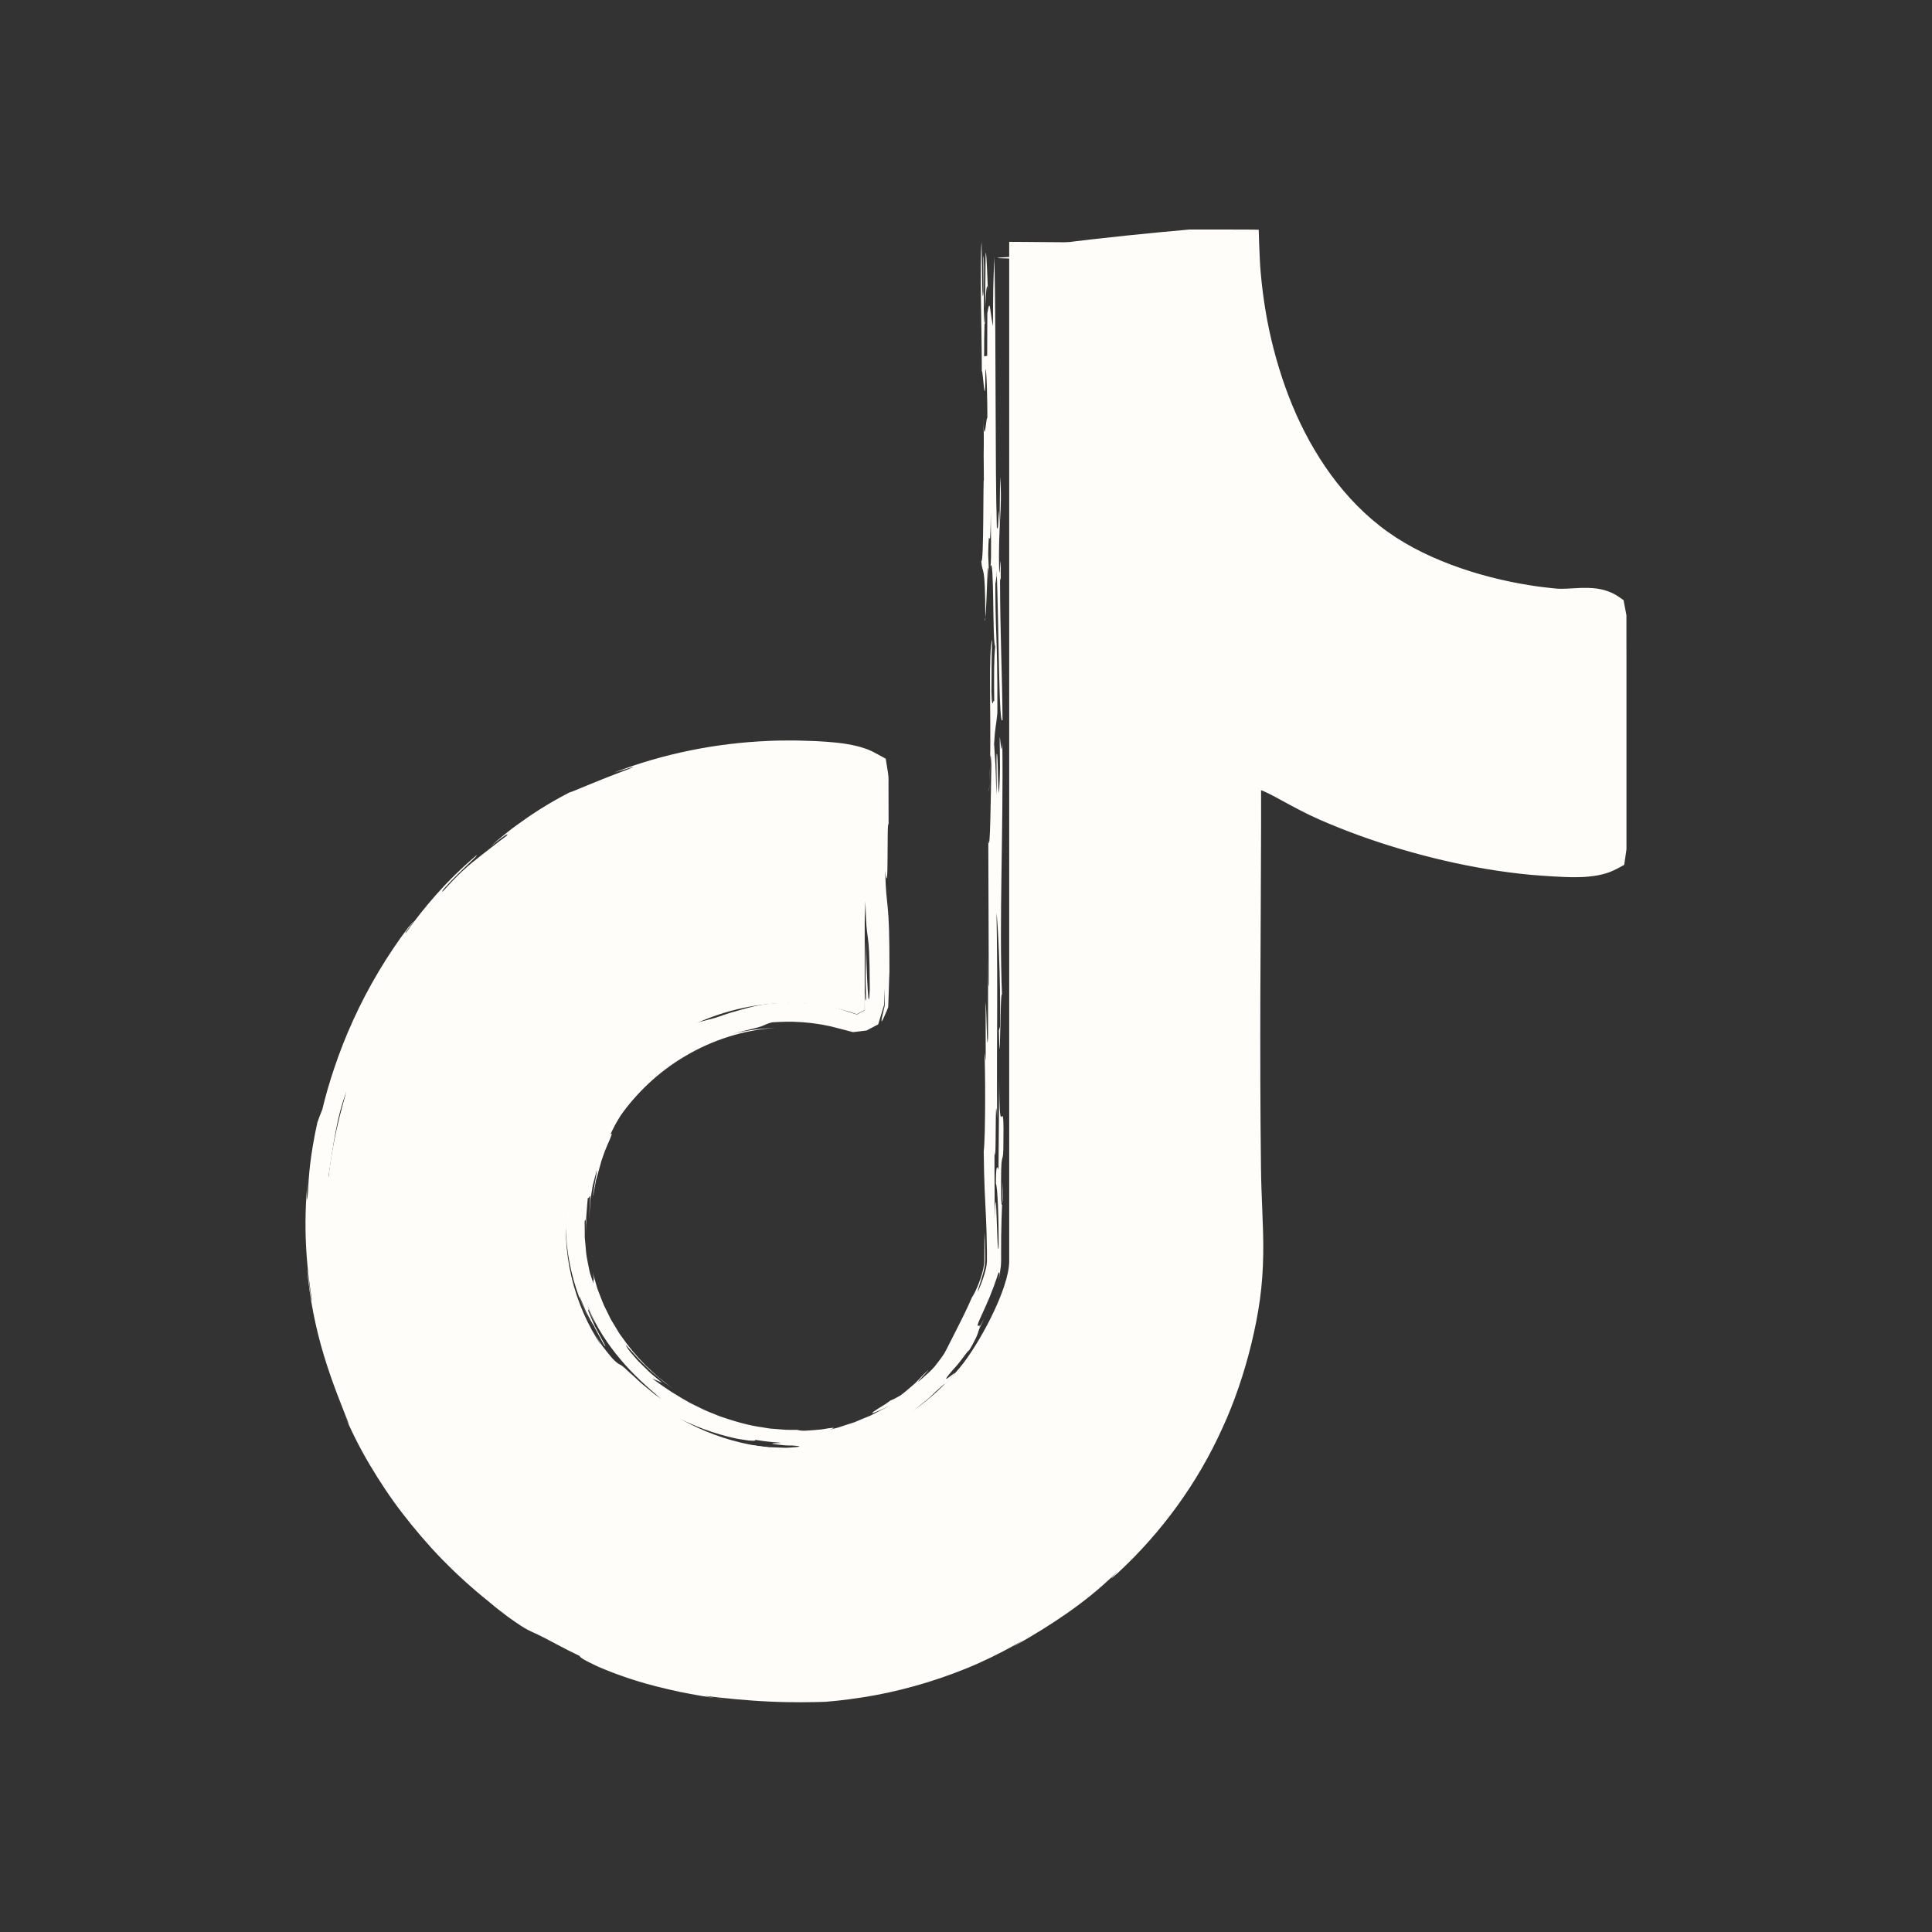 <?xml version="1.0" encoding="UTF-8"?>
<svg id="Layer_1" data-name="Layer 1" xmlns="http://www.w3.org/2000/svg" viewBox="0 0 1080 1080">
  <rect x="0" y="0" width="1080" height="1080" fill="#333333" stroke="none"/>
  <defs>
    <style>
      .cls-1 {
        fill: #fefdfa;
      }
    </style>
  </defs>
  <path class="cls-1" d="M564.16,135.19l131.81,1.05c1,65.26,26.55,140.85,85.19,175.22,25.59,15,58.54,24.01,88.08,26.72,9.99.92,23.11-2.99,30.8,3.22v136.05c-8.14,5.19-24.79,3.77-35.06,3.17-40.28-2.37-87.45-14.63-124.31-30.87-15.29-6.74-29.18-16.17-44.7-22.24.54,75.45-.72,151-.1,226.47.25,30.5,3.51,50.43-2.67,82.19-41.19,211.84-314.76,279.95-452.11,113.23-142.79-173.32-9.52-434.7,213.68-422.01,8.51.48,22.14,1.39,28.6,5.42v131.8l-4.39,2.34c-62.57-21.47-135.98,14.49-156.02,77.46-42.25,132.78,125.72,224.83,213.6,120.07,10.32-12.3,27.59-43.89,27.59-59.57V135.19Z"/>
  <g>
    <path class="cls-1" d="M559.49,710.1c-.31,1.42-.56,1.77-.66,1.86-.25,1.18-.49,2.32-.85,3.55.32-.9.6-1.81.82-2.71.22-.9.54-1.81.69-2.7Z"/>
    <path class="cls-1" d="M550.82,345.71c0-.22,0-.37,0-.64-.1.7-.19,1.56-.3,1.74q.2.67.31-1.1Z"/>
    <path class="cls-1" d="M553.11,437.69c-.09,1.61-.19,3.2-.31,4.63.12-.08.22-2.01.31-4.63Z"/>
    <path class="cls-1" d="M560.67,660.68c-.15,4.08-.31,8.22-.47,12.49.29-1.34.59-6.09.47-12.49Z"/>
    <path class="cls-1" d="M553.53,425.29c-.11,3.26-.29,8.5-.42,12.39.21-3.77.34-7.94.42-12.39Z"/>
    <path class="cls-1" d="M550.67,172.38c-.09,2.5-.19,5.24-.3,8.22.07.19.12.67.21.61l.09-8.83Z"/>
    <path class="cls-1" d="M585.41,145.91c8.18-.07,9.55-.3,8.36-.6-1.43.2-3.9.39-8.36.6Z"/>
    <path class="cls-1" d="M702.58,228.23c-.62-1.46-1.22-2.88-1.75-4.14,1.14,3.01,2.05,5.01,1.75,4.14Z"/>
    <path class="cls-1" d="M670.78,141.83c-.24-.14-.76-.26-1.51-.36-.74.1-.43.22,1.51.36Z"/>
    <path class="cls-1" d="M399.87,949.36l4.93.99c-.82-.27-2.66-.62-4.93-.99Z"/>
    <path class="cls-1" d="M191.65,788.93c-.34-.8-.64-1.51-.96-2.26.32.75.62,1.45.96,2.26Z"/>
    <path class="cls-1" d="M188.59,781.34c.72,1.86,1.33,3.59,2.1,5.33-.99-2.27-1.66-4.35-2.1-5.33Z"/>
    <path class="cls-1" d="M552.42,163.91c-.55-6.41-.73-22.33-1.43-22.69l-.32,31.16c.51-11.07,1.27-16.73,1.75-8.47Z"/>
    <path class="cls-1" d="M681.11,542.96c0,10.11.1,15.19.24,17.72-.07-6.1-.14-12.37-.2-18.24l-.03.52Z"/>
    <path class="cls-1" d="M675.24,770.21c.07-.28.15-.6.21-.85-.15.48-.25.83-.4,1.32l.19-.48Z"/>
    <path class="cls-1" d="M680.5,524.87c-.1-1.18-.2-2.49-.34-3.17.01,3.83.15,4.05.34,3.17Z"/>
    <path class="cls-1" d="M540.58,756.85c-.74,1.21-1.39,2.18-2.43,3.66,1.13-1.59,1.86-2.69,2.43-3.66Z"/>
    <path class="cls-1" d="M680.68,756.29c-.87,2.34-1.69,4.69-2.6,7.01l-2.83,6.91c-.46,1.94-1.09,3.88-1.83,6.46-.14,1.42,1.38-1.87,3.03-6.44.79-2.3,1.66-4.9,2.45-7.36.71-2.49,1.34-4.84,1.79-6.58Z"/>
    <path class="cls-1" d="M680.5,524.87c.34,4.03.53,10.2.64,17.57l.58-8.37c.03-20.45-.75-11.26-1.22-9.2Z"/>
    <path class="cls-1" d="M567.9,142.84c9.52.64-23.63,1.28-3.82,1.67l19.61-1.1c-3.26.56,7.88,1.35,10.09,1.9,7.87-1.11-25.12-2.14-2.01-3.55,5.37-.67,22.9-.39,31.77-.15-19.79-.39.51-1.09,8.45-1.45,12.17.58,31.65.51,37.28,1.31.93-.13,3.75-.21,7.15-.24,1.61,0,3.35,0,5.08,0,1.24,0,2.46.03,3.54.07l.25.39c4.83-.13,4.18-.23,2.49-.35-1.66-.12-4.35-.25-3-.44.99,0,2.05.01,3.17.02.56.01,1.13.03,1.72.04.29,0,.59.02.89.03h.45s.23.02.23.02c.08,0,.17-.01.14.1.01,1.74-.04,3.58,0,5.47.01.94.03,1.89.04,2.87.02.48.03.96.05,1.44.03.68.07,1.37.1,2.06.32,5.95.89,12.25,1.85,18.59-1-6.58-1.73-12.77-2.3-18.61-.2-2.02-.4-3.98-.59-5.87-.18-1.65-.26-3.21-.4-4.68.02-.08-.04-.09-.11-.07h-.19s-.38.03-.38.03l-.75.03c-.49.02-.98.05-1.47.07-.94.05-1.87.09-2.78.14,2.48.15,4.25.16,5.07.43-.19,3.07-.54,2.49-.93.95-1.63.14-4.13.51-6.1.76-.49.07-.97.14-1.43.21-.1.04-.77.07-1.2.1-.47.03-.93.07-1.37.1-1.76.13-3.22.26-4.15.39,2.21-.03,4.31-.06,6.3-.08.88-.04,1.71-.08,2.5-.12,1.51-.06,3.05-.24,4.34-.22.14,1.18.25,2.33.42,3.5.08.6.17,1.19.25,1.78l.15.89.22,1.87c.63,5.42,1.42,11.04,2.6,17.78,1.54,12.75.89,12.4-.54,8.02-1.48-4.36-3.11-12.86-3.53-16.11,1.61,11.76,4.15,23.65,7.13,33.98,2.93,10.35,6.19,19.15,8.5,25.05-3.58-8.09-5.07-11.46-6.48-14.63-1.35-3.19-2.69-6.18-5.06-13.84,1.69,9.43,3.36,14.98,4.9,19.24.74,2.14,1.53,3.93,2.3,5.74.76,1.81,1.57,3.6,2.49,5.71-2.01-4.96-4.49-12.83-4.73-14.77,3.15,10.91,5.47,15.12,7.25,18.01,1.89,2.86,3.33,4.41,6.12,9.59,1.49,3.89,3.55,8.58,5.82,13.37,2.34,4.77,4.89,9.64,7.36,13.9,4.88,8.56,9.22,14.76,7.99,14.33l1.06-1.07c6.12,7.77,7.86,9.69,7.9,10.29.09.56-1.27-.4-.44.93,2.83,2.48,3.04,1.66,5.32,3.36,1.13.86,2.87,2.25,5.82,4.86,1.46,1.32,3.35,2.82,5.58,4.75,2.32,1.83,4.99,4.09,8.38,6.52-1.38-.29-.61.69,1.33,2.36.98.83,2.29,1.75,3.75,2.79,1.44,1.06,3.11,2.13,4.83,3.17,6.8,4.3,14.41,7.96,13.52,8.74,7.05,3.38,12.43,5.14,17.85,6.91,5.43,1.76,10.96,3.34,18.61,5.67,8.37,2.91,2.33,2.19-6.95-.09-4.64-1.14-10.04-2.82-14.82-4.53-4.77-1.73-8.91-3.52-11.09-4.61-20.43-10.02,3.09.5-5.08-3.52-6.55-2.99-13.02-6.51-19.2-10.53,2.44,1.89,5.63,3.99,8.95,6.16,1.68,1.02,3.38,2.05,5.05,3.07,1.69.96,3.35,1.9,4.9,2.78,6.25,3.42,10.94,5.74,9.4,5.64,10.34,4.01,6.3,2.03,2.53.25-1.88-.92-3.67-1.89-3.6-2,.08-.15,1.98.64,7.64,2.72,2.21,1,4.46,1.87,6.7,2.81,2.25.87,4.51,1.75,6.78,2.57,5.76,1.67,8.39,2.17,9.53,2.3,1.14.13.81-.18.69-.41-.11-.24-.02-.38,1.99,0,2.01.34,5.91,1.3,13.49,2.81-10.21-1.74-2.07.29,8.53,2.22,5.3.93,11.22,1.81,15.71,2.39,1.13.16,2.16.31,3.07.44,1.12.13,2.08.24,2.86.32,1.48.15,2.23.31,1.96.51.31-.48,4.52-.87,9.35-1.32,1.5-.11,1.78-.15,2.41-.17.57-.02,1.17-.03,1.8.03,1.21.11,2.68.44,3.58,1.38.04,4.41.08,8.92.11,12.57.1,5.78.29,10.21.69,11.76l.45-15.78-.88,3.51c-.01-2.15-.03-4.25-.04-6.31-.01-.63-.02-1.26-.03-1.89l-.04-1.22c-.03-.79-.06-1.58-.08-2.37-.04-.18.06-.42-.1-.54l-.5-.32c-.36-.18-.71-.36-1.09-.46-1.54-.49-3.05-.47-4.74-.42-1.89.09-3.81.18-5.77.28-2.22.09-4.6.18-7.33.06,4.23-.1,5.6-.47,6.12-.67.48-.22-.09-.4-.59-.59-.49-.18-.91-.37-.13-.59.78-.21,2.8-.52,6.66-.88.64-.06,1.24-.11,1.81-.17.47-.03.92-.05,1.34-.08.85-.02,1.6,0,2.25.07,1.32.11,2.21.45,2.78.69,1.12.59,1.02.81.55.82-.97-.1-3.45-.13-2.44.15.48.12.98.23,1.44.43.24.08.47.19.69.32l.34.18s.13.05.15.1l.02.17.27,2.88.27,3.2.27,6.06.21-4.11.1-2.06.1-1.23.42-4.95c.04,1.4.08,2.86.12,4.38.03,2.21.06,4.5.1,6.86.04,5.48.08,11.28.13,17.31,0,12.06,0,25.02-.01,38.05-1.16,38.5-1.11-4.72-2.21,22.86.44,12.33.93,9.32.79,26.82.57-9.44-.26-16.83-.18-23.41.63-4.23.78,3.61.92,12.29.07,4.34.14,8.89.26,12.24.06,1.19.14,1.88.24,2.49.1.57.22.87.37.78-.47,4.36-.98,2.79-1.49-.37.03,1,.06,2,.08,3l.02.75c0,.06.01.13,0,.18l-.16.09-.32.19c-.41.27-.87.43-1.32.64-1.83.69-3.77.99-5.68,1.15l-.78.05-1.17.06c-.79.02-1.58.04-2.37.06-1.58.01-3.17-.01-4.73-.07-3.15-.11-6.24-.33-9.28-.56-11.9-.84-21.32-2.59-26.56-4.14-4.16-.07-8.33-.28-12.51-.5-6.07-1.21-10.08-2.11-12.54-2.75-2.46-.62-3.39-.9-3.27-.97.24-.14,4.64.69,9.3,1.41,4.65.75,9.56,1.39,10.76,1.36,1.2-.07-1.33-.57-11.42-2.85-16.71-3.54-32.89-8.2-40.19-9.9l7.09,2.19,7.13,2.06c-5.59-1.09-8.18-1.59-11.61-2.26-1.71-.35-3.63-.77-6.19-1.48-2.58-.67-5.81-1.6-10.14-3-12.08-4.65-5.28-3.01-19.99-8.16-1.12-.51-2.18-.99-3.18-1.44-.96-.47-1.87-.91-2.72-1.33-1.7-.87-3.2-1.66-4.49-2.39-2.59-1.44-4.42-2.57-5.63-3.36-2.42-1.61-2.35-1.93-1-1.58,2.71.74,10.38,3.87,13.36,4.4-6.1-3.08-8.33-4.68-8.43-5.04-.11-.4,1.87.28,4.05,1.07,2.19.79,4.57,1.67,5.36,1.89.79.21.02-.09-4.2-1.97,1.44.84,2.88,1.66,4.31,2.43-4.35-1.61-8.79-3.53-13.32-5.58l-3.42-1.56-1.73-.79-.91-.42-1.46-.72c-3.9-1.9-7.75-3.76-11.51-5.38,5.28,2.81,9.49,5.26,12.67,7.06,1.98,1.16,3.46,1.98,4.59,2.56,2.25,1.16,3.09,1.38,3.47,1.36.75-.06-.32-1.03,4.11,2.21,2.4,1.23,4.79,2.44,7.17,3.53,2.39,1.1,4.99,2.19,7.47,3.29-1.23-.31-4.48-1.49-8.33-3.15-3.84-1.65-8.55-4.02-13.3-6.54-2.74-1.45-5.47-2.9-8.05-4.26-3.69-1.94-7.19-3.74-10.23-5.14-6.1-2.82-10.34-4.33-11.46-4.57-.34-.41.77-.42,5.29,1.13,1.14.41,2.49.89,4.11,1.54,1.62.71,3.49,1.46,5.64,2.52,2.15,1.01,4.58,2.23,7.3,3.64,1.9,1,3.99,2.11,6.31,3.33l-2.09-1.67c-.76-.59-1.16-.99-2.71-2-2.61-1.75-5.3-3.56-8.1-5.32-8.29-4.36-14.86-6.51-20.38-8.65-2.8-1.05-5.33-2.02-7.87-3.05-.63-.26-1.26-.53-1.87-.78l-.93-.4c-.22-.17-.12.15-.16.25l-.04.44c-.1,1.16-.22,2.26-.38,3.29-.58,5.97-.89,6.61-1.06,4.97-.17-1.62-.2-5.51-.26-8.22-.06-2.71-.15-4.23-.47-.93-.16,1.65-.38,4.52-.68,9.06-.15,2.28-.32,4.98-.52,8.13-.08,1.58-.24,3.3-.28,5.11,0,1.8-.01,3.73-.02,5.78.02,8.07.03,15.06.05,21.22.03,3.81.09,7.1.17,10.01.16,5.82.39,10.11.64,14,.48,7.79.97,13.97.77,27.56.43-2.79.42-9.55.49-18.03.62,8.85,1.18-6.7,1.63,8.18-1.29,8.45-1.34,37.1-1.4,59.03-.67-5.73-1.41,8.34-1.78,1.46.12,11.12.31,21.38.88,26.13,1.04-44.63,1,43.23,2.33,8.54-.05,17.39-.34,27.76-.68,36.48-.19,4.36-.36,8.32-.54,12.53-.17,4.24-.37,8.6-.44,14.19-.47-1.63-1.07-40.15-1.44-9.31.19,4.4.39,7.74.57,10.1.19,2.36.37,3.76.52,4.52.3,1.52.51.45.73-.86.45-2.65.83-6.21,2.06,7.7-.12-7.44-.1-15.2.04-22.56.4-.7.65,1.36.79,4.94.15,3.61.24,8.83.39,14.23.32,10.87.52,22.39.67,25.15-.16,6.66-.28,2.03-.56-2.66-.31-4.71-.76-9.5-1.12-2.89.1,10.03.09,17.28-.2,23.69-.3,6.39-.86,11.89-2.15,17.95.39-6.04.3-7.13.31-8.43,0-1.3.11-2.8.11-9.6-.77,11.21-2,16.59-2.49,18.98-.56,2.38-.63,1.73-.66.76-.03-.98-.03-2.28-.44-1.23-.21.52-.52,1.63-.98,3.66-.5,2.05-1.22,5.01-2.24,9.23-1.2,5.38-1.2,6.41-1.41,8.27-.1.93-.28,2.06-.81,4.01-.55,1.94-1.22,4.77-2.71,8.97,1.14-2.36,1.86-4.1,2.57-5.76.7-1.67,1.35-3.26,2.1-5.44.68-2.2,1.48-4.96,2.54-8.94.88-4.01,2.2-9.26,3.3-16.3.04,1.27-.08,2.8-.29,4.55-.18,1.75-.51,3.72-.96,5.88-.44,2.15-.9,4.48-1.5,6.9-.65,2.41-1.33,4.95-2.03,7.57-2.99,10.41-7.18,21.71-10.65,31.23,1.64-3.71,2.48-5.9,3.04-7.31.57-1.4.83-2.03,1.1-2.69.26-.67.56-1.37,1.11-2.96.51-1.6,1.3-4.08,2.64-8.27,1.03-.92,2.05-2.95,2.42-2.76.36.19.15,2.62-1.83,10.51.69-2.28,1.33-4.41,1.94-6.43.56-2.03,1-3.98,1.46-5.87.97-3.76,1.59-7.4,2.38-11.25,1.38-7.76,3.2-16.44,4.73-29.74,1.03-3.61.81,4.63-.49,13.84-.59,4.6-1.53,9.47-2.05,13.24-.6,3.75-.98,6.38-.52,6.59-.54,3.4-1.77,7.89-3.21,12.99-.8,2.52-1.7,5.18-2.62,7.93-.93,2.74-2.08,5.49-3.15,8.28-4.46,11.1-10.22,21.8-14.17,28.25-5.88,11.96-13.86,24.57-22.43,35.79-8.59,11.21-17.68,21.04-24.75,28.6-7.39,6.32-20.27,17.55-36.56,27.81-8.11,5.16-16.98,10.15-26.06,14.5-9.07,4.38-18.39,8-27.16,10.84-2.77.61-13.63,3.76-21.21,5.49-7.61,1.62-11.74,2.41-.87-.59-.76.25-3.18.87-6.26,1.66-3.1.73-6.87,1.55-10.31,2.27-3.45.64-6.56,1.3-8.31,1.66-1.76.36-2.15.57-.14.5,1.54-.32,3.16-.65,5.22-.96,2.06-.32,4.55-.66,7.78-1.36-1.85.73-3.72,1.47-5.6,2.11-17.58,2.66-37.54,5.31-54.68,3.9-2.77-.55,5.25-.27,12.53-.52,7.28-.29,13.78-.75,8.04-1.04-4.07.53-11.32,1.14-20.24,1.03-8.92-.05-19.52-.72-30.16-2.24-21.35-2.91-42.56-9.82-52.3-14.14-6.64-2.71-10.11-4.76-12.66-6.29-2.55-1.52-4.07-2.77-6.72-4.12-1.81-.84-3.58-1.75-5.33-2.7l-5.28-2.8-5.18-2.99-2.59-1.49-2.53-1.59c-2.13-1.88-2.21-2.44-5.59-5.35-9.59-6.74-16-11.48-21.8-15.89-2.86-2.64-5.2-4.74-6.95-6.51-1.74-1.78-3.01-3.12-3.86-4.08-1.71-1.92-1.79-2.32-.8-1.73.99.59,3.04,2.18,5.61,4.25,2.58,2.05,5.78,4.45,8.91,6.85l6.63,5.61,6.84,5.37c2.68,1.71,5.64,3.6,8.44,5.39,2.85,1.7,5.51,3.35,7.59,4.53,4.22,2.27,5.94,3,1.66-.18-7.53-4.48-7.52-3.94-10.28-5.4-2.65-2.15-5.38-4.16-7.96-6.39-4.28-2.81-12.09-8.49-18.19-13.68-6.15-5.11-10.9-9.37-10.13-7.97-14.49-15.01-30.18-33.5-39.14-49.79,6.21,11.12-2.64-2.39-1.28,1.19.98,1.59,1.91,3.21,2.92,4.78l3.08,4.68c2,3.16,4.25,6.15,6.41,9.21-5.56-7.06-11.81-16.11-17.38-25.43-2.82-4.64-5.3-9.44-7.63-13.97-2.15-4.62-4.2-8.97-5.64-12.95,1.37,1.68,1.75,2.22-.99-5.88.92,2.86.62,2.5-.27.74-.84-1.78-2.21-4.98-3.44-7.77-1.13-2.82-2.1-5.24-2.34-5.38-.12-.07-.05.43.28,1.74.35,1.3.87,3.44,1.97,6.54,3.67,8.96,7.41,17.18,13.09,28.31,1.33,3.94-.3,1.57-3.01-3.02-2.66-4.6-6.1-11.54-8.55-16.56-2.79-6.39-6.67-15.97-9.79-26.46-3.21-10.45-5.76-21.74-7.39-31.06-.33-2.96-.57-5.41-.67-7.73-.07-2.32-.15-4.51-.22-6.96-.11-4.9-.44-10.81-.97-20.95-.23,6.46-.37,8.19-.7,7.01-.29-1.18-.74-5.26-.9-10.38-.53-10.25.23-24.64.13-28.07,1.48-9.8,2.6-17.77,4.06-25.19,1.36-7.44,3.14-14.32,5.9-21.8-.46,1.98-1.37,5.28-2.41,9.26-.95,4.01-2.13,8.67-3.01,13.38-.24,1.17-.47,2.35-.71,3.51-.19,1.17-.38,2.33-.57,3.47-.35,2.28-.74,4.45-.98,6.47-.44,4.04-.83,7.37-.78,9.32.38.6,1.16-.98,1.48,1,.38,1.98-.12,7.47-.48,22.28.12-2.22.22-4.24.32-6.09.15-1.84.28-3.51.41-5.03.12-1.51.22-2.87.32-4.09.13-1.22.24-2.3.33-3.27.39-3.86.46-5.88.55-7.3.03-1.42.04-2.25.07-3.75.06-1.5.2-3.66.89-7.72-.76,4.01-1.24,8.06-1.82,12.1.47-5.56-1.76,4.76-.18-6.02.37-2.61.92-5.04,1.35-7.38.43-2.33.9-4.54,1.41-6.62.5-2.08.97-4.06,1.42-5.95.52-1.87,1.01-3.65,1.48-5.35,1.93-6.78,3.82-12.22,5.71-17.19,3.86-9.91,7.53-18.08,14.14-30.54-3.35,5.38,1.69-6.52,4.91-12.4,3.55-5.83,5.43-8.64,6.46-9.77.99-1.15,1.01-.7.88.04-.28,1.48-1.16,4.07,3.75-2.6,2.15-4.18,5.91-10.02,8.76-14.12,2.8-4.13,4.67-6.54,2.49-4.29,6.51-8.51,3.42-3.87,8.43-9.64,3.91-5.71,8.72-12.26,19.53-22.52-.37.59-.81,1.37-2.45,3.23-.82.93-1.94,2.12-3.49,3.7-1.53,1.6-3.46,3.62-5.92,6.2,5.54-5.75,9.78-9.2,11.93-10.68,2.21-1.42,2.33-.89.15,1.78-6.32,5.81-12.22,12.05-17.94,18.47-3.34,4.85.43.15,5.42-5.22,2.42-2.76,5.3-5.54,7.41-7.7,2.18-2.09,3.75-3.4,3.73-3.08-7.84,8.13-13.95,14.15-18.28,19.94,2.65-2.49,7.34-8.14,12.85-14.04,2.68-3.02,5.68-5.98,8.47-8.89,2.91-2.78,5.61-5.5,8.08-7.61,1.97-1.64,3.61-3.01,4.96-4.13,1.39-1.08,2.52-1.9,3.41-2.53,1.78-1.27,2.65-1.77,3.03-1.87.76-.2-.42,1.21-.14,1.31,6.64-5.59,8.01-6.85,6.53-6.11-1.45.78-5.74,3.58-9.89,6.72-1.05.77-2.1,1.55-3.11,2.29-.99.78-1.94,1.52-2.81,2.2-1.75,1.36-3.2,2.45-4.02,2.99-.8.57-.99.56-.26-.31.76-.84,2.47-2.52,5.46-5.33,4.42-4.37,12.84-11.44,23-18.18,10.12-6.8,21.92-13.21,31.95-17.88-8.87,3.46-8.57,2.95-3.53.05,5.1-2.74,15.12-7.51,25.99-11.35-3.54,1.24-6.31,2.2-8.52,2.97-2.18.82-3.8,1.42-5.07,1.86-2.53.89-3.65,1.13-4.87,1.56-1.23.41-2.6.9-5.67,2.25-1.55.64-3.45,1.62-5.98,2.9-1.26.65-2.68,1.35-4.26,2.2-1.55.88-3.28,1.86-5.21,2.95l-1.1-.55c3.33-1.79,6.82-3.66,10.49-5.35,3.62-1.8,7.43-3.38,11.22-5,7.64-3.11,15.38-5.93,22.59-8.15-2.91,1.21.49.35-4.15,2.03,14.1-4.93,28.67-8.54,43.46-10.89l-4.41,1.35c13.63-2.23,29.02-3.22,42.99-2.99,1.75.03,3.47.01,5.17.08,1.7.08,3.36.16,5,.24,3.26.13,6.42.3,9.36.54,2.94.22,5.67.48,8.15.79.61.08,1.21.16,1.8.24.47.07.93.14,1.38.2.89.15,1.74.29,2.54.45-1.27-.29-2.53-.5-3.75-.71-1.4-.23-2.91-.45-4.22-.64-2.66-.38-4.89-.66-6.27-.9-2.78-.43-2.13-.81,4.81-.35,1,.05,2.11.11,3.29.2,1.18.09,2.5.22,3.63.36,2.37.3,5.05.73,7.75,1.64.68.21,1.34.51,2.01.79l.97.51c.23.05.2.24.2.43v.54c.04,1.46.06,2.93.09,4.4.01,1.49.03,2.98.04,4.46,0,1.61,0,3.21,0,4.78-1.16,6.71-1.13,54.85-2.3,24.41.6,39.26.82,24.76,1.53,62.3l-.31-25.14c.93-3.17,2.48,17.71,3.06-6.36.29,14.15.85,16.71,1.37,20.48.26,1.88.5,4.06.69,8.14.1,2.04.18,4.55.25,7.74.07,3.3.11,6.65.14,12.58-.07,2.25-.15,3.83-.24,4.81-.17.9-.3,1.26-.39,1.18-.1-.08-.16-.61-.22-1.5-.11-.95-.22-2.29-.32-3.91-.09-1.59-.19-3.49-.31-5.64-.08-1.94-.18-4.1-.27-6.42-.17-4.62-.29-9.86-.35-15.18-.08,5.35-.16,10.47-.24,15.63-.08,5.09.02,10.46.25,16.38-.43,3.91-.63-1.51-.96-7.43-.28-5.86-.51-12.71-.66-12.16-.05,19.48.5-.39.76,17.98.05,2.05.1,3.92.14,5.65,0,.86.02,1.68.03,2.47.08.24-.21.26-.35.37l-.49.27c-.33.18-.64.35-.95.52-.62.34-1.22.66-1.79.97-.29.14-.56.32-.84.43-.29-.09-.58-.18-.86-.26-1.13-.36-2.16-.68-3.1-.98-3.79-1.22-6.24-2.01-8.65-2.79-2.3-.65-4.7-1.49-8.4-2.09-.93-.16-1.94-.36-3.06-.51-1.12-.11-2.35-.24-3.7-.38-.68-.06-1.38-.12-2.12-.19-.74-.02-1.52-.05-2.34-.08-1.63-.03-3.4-.15-5.34-.05,6.82-.14,18.77,1.57,10.63,1.19-10.34-.92-16.99-.31-21.54.08-2.26.31-4.02.56-5.48.76-1.45.29-2.59.54-3.65.78-2.12.44-3.86,1-6.89,1.78-3.02.84-7.34,1.99-14.34,4.52-8.16,2.2-10.57,2.74-14.16,3.75-1.81.48-3.81,1.34-6.96,2.73-1.54.77-3.33,1.72-5.5,2.9-2.08,1.31-4.63,2.73-7.42,4.76,4.15-3.02,8.55-5.67,13.02-8.18-9.75,4.58-20.05,11.56-28.08,19.46-5.11,5.13-9.65,10.59-13.64,16.28-3.94,5.73-7.3,11.7-10.1,17.83-2.81,6.12-5.06,12.43-6.56,18.85-.76,3.21-1.57,6.39-2.27,9.59l-1.45,9.72c-1.47,13.01-1.2,26.24,1.34,39.43,2.53,13.17,7.36,26.27,14.75,38.67-3.49-5.92-6.49-12.15-8.92-18.6-1.04-3.34.64.64,2.61,5.36.25.59.5,1.19.75,1.79.3.58.61,1.16.9,1.72.6,1.12,1.17,2.2,1.67,3.13,1,1.85,1.72,3.09,1.8,2.95.39,1,.89,1.94,1.41,2.88l1.52,2.83c1.06,1.86,1.95,3.84,3.15,5.62.36.29.38.13.14-.36-.26-.47-.71-1.31-1.25-2.4-1.1-2.17-2.86-5.16-4.37-8.13-1.36-3.05-2.66-5.97-3.36-7.73-.37-.87-.52-1.48-.48-1.65.05-.18.2.12.73.92.65,1.59,2.45,5.33,3.57,7.45l-2.44-5.33-1.22-2.66-.98-2.76c4.85,12.32,11.67,22.23,18.78,30.58,7.09,8.44,14.77,15.16,22.34,21.67-1.31-.95-2.57-1.8-3.71-2.67-1.1-.92-2.14-1.78-3.11-2.59-1.93-1.64-3.72-2.95-5.11-4.28-2.79-2.65-4.82-4.49-6.34-5.79-2.84-2.78-3.71-3.31-4.61-3.76-.86-.49-1.84-.85-4.5-3.72-1.27-1.48-2.97-3.59-5.32-6.63-1.14-1.55-2.25-3.45-3.62-5.59-.67-1.08-1.39-2.22-2.15-3.45-.7-1.26-1.35-2.64-2.09-4.09.79,1.53,1.43,2.91,2.09,4.09.7,1.15,1.3,2.15,1.83,3.01,1.04,1.73,1.73,2.93,2.15,3.72.85,1.58.64,1.53,0,.83-1.26-1.4-4.24-5.45-3.69-4.12,1.86,3.16,3,5.15,3.96,6.45.99,1.28,1.63,2,2.29,2.77s1.35,1.58,2.46,3.05c1.04,1.52,2.77,3.47,5.38,6.64-.19.04-1.81-1.58-3.97-3.85-2.06-2.36-4.45-5.55-6.64-8.27-3.93-5.74-6.7-9.92-2.84-2.95,1.51,1.21,10.14,13.16,15.56,17.88,8.34,8.84-.75.28,2.79,4.32,4.77,4.88,8.29,6.91,12.83,10.94-1.36-.76-2.65-1.63-3.99-2.44,3.11,2.95,5.9,4.86,8.06,6.49,2.17,1.62,3.81,2.82,5.22,3.58,2.75,1.62,4.07,2.25,5.52,2.93,1.42.73,3.07,1.35,6.49,2.92,3.39,1.62,8.61,4.12,17.74,7.33.33-.13-.13-.44-1.24-.91-.56-.22-1.28-.5-2.13-.84-.85-.37-1.83-.79-2.93-1.27-1.11-.46-2.35-.97-3.69-1.53-1.35-.55-2.82-1.11-4.3-1.89-1.5-.74-3.09-1.52-4.75-2.34-.83-.41-1.68-.83-2.55-1.26-.85-.46-1.69-.98-2.55-1.49-2.96-3.01,7.71,3.38,19.98,7.31,6.1,1.99,12.45,3.66,17.17,4.28,4.67.86,7.65.75,6.97.13,8.7,1.43,12.54,1.35,13.77,1.58,1.24.16-.09.2-1.59.25-1.5.05-3.18.12-2.6.34.29.11,1.15.26,2.88.46,1.73.14,4.33.63,8.12.53,4.18.27,4.9.52,3.47.75-.72.12-1.97.23-3.59.34-.81.05-1.72.11-2.69.17-.97.04-2.01-.04-3.11-.07-2.19-.08-4.57-.17-6.97-.26-2.39-.2-4.79-.56-7.06-.8-1.13-.13-2.23-.25-3.26-.37-1.03-.14-1.99-.36-2.88-.51-1.78-.32-3.24-.56-4.23-.67,2.59.64,5.15,1.47,7.78,1.96l7.92,1.43c2.65.43,5.33.56,8.01.86,1.34.1,2.68.31,4.02.33l4.04.05c-1.35.24-2.85.44-4.45.62-1.6.08-3.3.06-5.06.06-1.76-.03-3.58-.07-5.4-.1-1.81-.15-3.63-.39-5.41-.58-1.78-.2-3.53-.4-5.18-.58-1.64-.29-3.2-.57-4.62-.82-2.85-.5-5.25-.72-6.74-.8,11.83,3.19,17.28,3.62,22.67,4.15,2.72.09,5.45.18,9.05.31,1.8-.02,3.82-.17,6.16-.26,2.34-.12,5-.14,8.07-.63-1.25.08-2.4.18-3.46.21-1.07-.02-2.04-.04-2.93-.06-1.78-.05-3.22-.1-4.37-.13-2.3-.08-3.41-.18-3.71-.32-.29-.13.23-.12,1.23-.22,1-.09,2.48-.19,4.09-.3,1.6-.11,3.34-.22,4.87-.33,1.52-.08,2.82-.43,3.57-.59.75-.19.94-.35.25-.44-.7-.14-2.27.02-5.08-.22,2.27.1,4.15-.15,5.78-.24,1.63-.11,3-.2,4.21-.28,2.44-.08,4.23-.4,6.28-.72,2.04-.36,4.38-.61,7.75-1.42,1.67-.47,3.62-1.01,5.94-1.66,1.16-.35,2.43-.65,3.77-1.12,1.32-.51,2.75-1.07,4.29-1.67-1.94.81-3.4,1.44-4.51,1.94-1.14.43-1.93.71-2.48.95-1.11.48-1.31.71-1.67.97-.37.27-.9.57-2.7,1.2-.9.3-2.1.75-3.79,1.18-1.71.34-3.87.78-6.63,1.34,2.22-.44,4.27-.84,6.16-1.22,1.89-.38,3.56-1,5.14-1.42,1.57-.47,3-.89,4.33-1.29.66-.2,1.3-.39,1.91-.58.59-.24,1.16-.47,1.71-.69,2.19-.89,4.05-1.65,5.75-2.34.84-.35,1.65-.68,2.43-1,.77-.35,1.49-.77,2.22-1.14,1.46-.77,2.92-1.53,4.53-2.38,1.61-.86,3.43-1.7,5.38-3.04,1.99-1.27,4.28-2.73,7.02-4.47,2.66-1.86,5.6-4.25,9.19-6.96,1.04-.95,1.25-1.43,1.08-1.42-.18.01-.83.43-1.79.99-1.88,1.16-4.79,3.14-6.9,4.51-2.07,1.43-3.52,1.99-2.1.93.67-.59,1.97-1.71,4.15-3.49,1.09-.88,2.4-1.94,3.96-3.19.8-.59,1.57-1.35,2.4-2.15.84-.8,1.73-1.66,2.69-2.57,6.75-6.21,5.76-4.68,1.78-1.03,1.41-1.28,2.69-2.31,3.65-3.34.95-1.04,1.75-1.9,2.41-2.62,1.31-1.44,2.04-2.31,2.38-2.77.67-.93-.26-.24-1.45.68-2.39,1.84-5.76,4.56.36-2.6,1.08-1.23,2.14-2.32,2.99-3.37.84-1.06,1.62-1.99,2.26-2.88,1.32-1.75,2.31-3.06,2.95-3.91,1.32-1.69,1.38-1.44-.02.88,2.64-4.16,4.01-6.87,4.87-8.62.86-1.76,1.12-2.64,1.33-3.31.39-1.35.49-1.94,3.37-7.78-.92,1.75-1.93,3.45-2.91,5.17,1.16-2.53-.44-.65-.68-1.24-.12-.29.11-1.19,1.17-3.56.99-2.39,2.93-6.23,5.58-12.59,3.78-9.3,4.39-12.46,4.88-13.32.44-.88.38.53.63.36.1-.46.2-.91.3-1.37.06-.44.12-.88.18-1.32.11-.86.3-1.75.28-2.53l.06-1.19c.03-.38.05-.78.03-1.28,0-.93-.01-1.85-.02-2.76-.02-3.63,0-7.06.04-10.33.09-6.54.28-12.45.5-18.02-.24,1.12-.48-.12-.49-5.05-.39-27.61,1.03-15.88,1.21-26.15.6-39.33-2.25,4.9-2.32-38.95l-.39,50.95c-.59-2.13-1.49-3.22-1.47,7.76.9,1.03,1.67,19.11,1.53,36.12-1.04,4.91-1.16-45.68-2.28-17.01.18-10.25-.11-24.47-.02-37.15,1.11,12.74.21-40.7,1.45-18.73-.28-55.57.49-63.7-.32-114.65.67,4.6,2.43,37.13,1.93,63.68l-.62,2.17c.75,33.22.7-25.89,1.76-19.86-1.7-41.02.8-90.88.18-141.1-.57,8.83-.9-1.13-1.48-3.25.15,20.18.38,16.64-.34,31.48-.78-2.82-.49-14.86-1.04-21.23-.86-5.29-.01,15.21-.47,22.33-.46-19.16-.57-17.35-1.29-28.72.68-10.59,1.08-9.16,1.84-17.31.16-47.41-1.38-42.1-1.09-80.32-.16,21.21.88-9.93.6,13.11l.1-12.76c1.26,32.92,1.22,89.53,3.28,83.89-.19-26.9-1.35-46.38-1.4-79.25l.39,1.39c.08-23.74-.5.35-.86-5.27-.7-26.56,1.97-34.35.51-52.7l-.31,27.18c-.85-20.51-.15,6.03-1.52,1.1-1.03-36.46-.34-99.46-1.35-151.11-.72,14.85-.75,19.08-.8,38.56-1.84-8.81-1.58-16.65-3.16-7.12l-.08,23.72-1.71.35c-.03-6.48.06-12.91.23-18.66-1.07-3.26.32-35.97-.7-37.58l.14,20.16c-.88,9.9-.8-13.84-1.09-27.99-1.11,13.45.06,43.89.14,72.53.62-2.07,1.91,26.54,2.02-1.39.7.35,1.08,17.01,1.09,27.99-.36-5.72-1.87,21.55-2.38-4.29.81,24.77.02,10.98.41,38.57-.47-3.88.03,48.13-1.45,44.94.63,8.77,2.19-.46,2.26,31.53,1.02-7.76,1.17-43.43,2.27-19.51l-.68-15.55c.47-22.28,1.06,6.08,1.48-23.01-.07,8.53.51,25.87-.23,29.73,2.17-7.46,1.08,43.16,2.67,44.57-.65,6.4-.72,14.87-.54,30.87-.59-2.18-1.16,6.65-1.57-5.74.18-10.25-.06-17.68.43-29.01-2.16,6.29-.68,41.34-1.13,67.87.17-3.72.38-4.77.69,2.56-.33,16.21-.7,51.98-1.73,41.72l.28,81.72c-.51.37-.21-11.66-.38-16.64l-.05,45.62c-.69,10.65-.69-15.52-1.35-20.12l.05,32.9-.67-4.6c.44,8.1.65,46-.43,55.18.16,18.03.8,26.88,1.27,37.33.24,5.22.43,10.84.51,18.21,0,1.82.02,3.75.02,5.8-.07.57-.07,1.09-.14,1.76-.14.76-.27,1.55-.42,2.36-.75,3.48-2.31,7.96-4.55,13.01-.13-.48.45-2.18,1.21-4.56.36-1.18.87-2.57,1.24-3.99.19-.71.45-1.48.63-2.22.17-.72.34-1.47.52-2.23.26-1.41.49-2.87.49-3.78l.04-.39v-.75s-.01-1.56-.01-1.56c-.01-1.04-.02-2.07-.03-3.08-.05-4.04-.14-7.78-.32-10.61-.09,2.38-.12,5.98-.11,10.12,0,1.03,0,2.1,0,3.19,0,.55,0,1.1,0,1.65v.84c0,.3-.02.32-.03.49-.02.95-.22,2.48-.58,4.1-.68,3.28-2.03,6.96-3.22,9.84-1.21,2.91-2.41,5.14-3.08,6.05-3.18,7.33-5.91,12.61-7.91,16.6-2.01,3.95-3.4,6.68-4.55,8.96-1.12,2.24-1.98,4-3.04,5.85-1.23,1.93-2.9,4.16-5.33,7.24-2.15,2.54-4.13,4.1-5.51,5.38-1.4,1.25-2.34,2.07-2.93,2.56-1.18.96-.95.58-.14-.35,1.6-1.86,5.48-5.84,4.99-5.6-1.44,1.28-3.01,2.87-4.65,4.59-.82.87-1.67,1.76-2.53,2.66-.93.81-1.88,1.63-2.82,2.45-1.91,1.61-3.77,3.27-5.66,4.57-1.96,1.19-3.83,2.18-5.5,2.79-1.29.88-2.43,1.87-3.61,2.53-1.16.71-2.21,1.35-3.12,1.9-1.82,1.14-3.05,2-3.43,2.4-.37.4.12.35,1.77-.31.83-.33,1.94-.82,3.39-1.47,1.45-.65,3.25-1.42,5.24-2.72-.74.47-1.51.94-2.29,1.43-.82.41-1.65.83-2.49,1.26-1.68.87-3.41,1.76-5.13,2.65l-1.29.68-1.35.55c-.9.37-1.79.73-2.67,1.1-1.77.74-3.49,1.46-5.15,2.16-3.42,1.07-6.52,2.09-8.98,2.93-2.51.65-4.38,1.09-5.23,1.39,5.44-1.86,1.44-1.27-4.06-.32-2.78.32-5.99.51-8.58.69-1.29.12-2.45.04-3.33-.06-.88-.09-1.48-.21-1.68-.37-2.63-.05-5.66.17-8.98-.23-1.66-.13-3.39-.26-5.19-.4-1.8-.1-3.63-.54-5.52-.8-7.59-.99-15.73-3.4-23.67-6.13-3.87-1.64-7.86-2.99-11.47-4.94-1.83-.92-3.68-1.74-5.42-2.67-1.71-.99-3.39-1.96-5.02-2.9-6.51-3.79-11.94-7.72-15.98-10.7l5.62,2.46-4.73-3.94c-.77-.67-1.62-1.27-2.34-2l-2.19-2.15c-1.45-1.45-2.96-2.84-4.38-4.32l-4.03-4.64c-.69-.92-1.24-1.65-1.67-2.23-.37-.61-.62-1.06-.76-1.35-.29-.58-.16-.55.3-.05.23.25.53.62.92,1.09.41.44.91.97,1.48,1.57,1.12,1.22,2.5,2.75,4.01,4.47,1.52,1.72,3.45,3.38,5.28,5.23,1.8,1.89,3.9,3.55,5.88,5.2.99.83,1.96,1.64,2.89,2.43.93.79,1.94,1.41,2.83,2.07,1.81,1.29,3.4,2.42,4.65,3.31-13.59-9.47-23.23-19.62-30.82-30.53-.48-.68-1.01-1.32-1.44-2.03l-1.27-2.13-2.56-4.25c-.92-1.38-1.54-2.92-2.3-4.4-.73-1.49-1.47-2.99-2.22-4.5-1.35-3.07-2.46-6.3-3.77-9.53-.48-1.68-.96-3.37-1.46-5.1-.45-1.73-1.1-3.44-1.41-5.26,1.82,8.42.2,3.55.77,7.69-.43-1.21-.87-2.48-1.3-3.81-.44-1.32-.91-2.69-1.15-4.15-.55-2.89-1.25-5.89-1.66-8.95-.28-3.08-.56-6.17-.82-9.16,0-3.01,0-5.91-.07-8.59.4-2.59.83-1.24.96,7.09l-.06-5.14-.04-2.57c-.04-.86-.02-1.71.08-2.57.31-3.43.47-6.87.87-10.3.39.88,1.04-1.16,1.22-.88.13.14-.03.84-.08,2.78-.03,1.94-.23,5.11-.43,10.12.15-3.12.44-6.25.63-9.39.04-1.57.36-3.13.61-4.69l.76-4.68c5.2-20.35.29,1.09.16,6.17l1.5-8.06c.18-1.35.68-2.66,1.01-3.99l1.11-3.98,1.09-3.98c.41-1.29.88-2.51,1.32-3.77.41-1.26.92-2.49,1.45-3.71.54-1.21.97-2.47,1.58-3.65,2.19-5.28,1.28-3.94.96-3.75-.13.1-.22-.13.5-1.57.36-.72.88-1.76,1.62-3.24.77-1.47,1.9-3.31,3.35-5.69,8.61-12.18,21-24.41,36.29-33.29,15.16-9.01,32.98-14.56,49.93-15.62-7.97.22-15.98,1.37-23.82,3.35,2.48-.75,4.65-1.18,6.46-1.71,1.83-.42,3.36-.77,4.63-1.11,2.55-.63,4.14-1.03,5.27-1.48,2.27-.83,2.76-1.44,5.95-2.19,4.85-.29,10.14-.51,15.56-.13,1.36.02,2.71.22,4.08.33,1.37.13,2.74.24,4.1.47l4.09.61c1.7.35,3.39.69,5.07,1.04,2.46.63,4.9,1.26,7.33,1.88,1.21.32,2.42.63,3.63.95l.9.24c.15.03.31.09.44.1l.34-.04,1.34-.16c1.79-.21,3.56-.43,5.31-.64.22-.05.43,0,.66-.14l.7-.37,1.39-.73c.92-.48,1.84-.96,2.74-1.44l1.36-.71c.3-.07.22-.38.33-.57l.19-.65c.26-.86.52-1.72.77-2.56.52-1.69,1.02-3.35,1.51-4.96.22-.84.56-1.54.68-2.46.01-1.04.02-2.06.03-3.07.03-2.03.05-3.99.08-5.88.06,2.19.11,4.19.16,6,.02,1.78.27,3.64-.17,4.6-.55,2.25-.95,3.98-1.21,5.23-.52,2.49-.45,3.05.18,1.94.31-.55.76-1.51,1.35-2.86.29-.68.62-1.44.98-2.29.18-.43.37-.88.56-1.35.1-.24.2-.48.3-.72.08-.27.05-.67.08-1.01.1-2.88.21-6.19.34-9.87.05-1.72.1-3.53.16-5.41.05-1.11.1-2.26.15-3.45.13-43.15-1.76-32.57-2.38-56.62,2.17,18.73.73-30.09,1.91-25.86-.02-7.98-.04-15.96-.06-23.95.19-3.3-.47-5.97-.9-8.81l-.34-2.11-.17-1.06-.09-.53c-.05-.17,0-.39-.22-.44l-3.89-2.13c-2.56-1.37-5.08-2.78-8.05-3.67-2.89-.96-5.97-1.68-9.06-2.19l-2.25-.38-1.45-.19-2.87-.34c-1.88-.19-3.76-.36-5.59-.49-3.69-.27-7.16-.42-10.81-.51-3.61-.13-7.23-.24-10.86-.17l-5.44.04c-1.81.02-3.63.14-5.44.21-29.03,1.23-58.21,7.03-86,17.69,1.19-.19,17.35-5.52,7.64-1.75-20.41,7.63-29.79,12.12-32.74,12.93-12.55,6.5-21.81,12.73-28.87,17.89-3.56,2.55-6.5,4.93-9.02,7.01-2.55,2.04-4.57,3.92-6.29,5.49,4.66-3.94,7.43-5.8,8.7-6.63,1.29-.8,1.19-.45.46.46-5.64,4.14-9.29,7.19-12.2,9.35-2.81,2.28-4.78,3.8-6.7,5.32-3.73,3.13-7.46,6.09-16.32,15.98-2.82,2.14,2.09-3.37,7.72-9,2.86-2.76,5.82-5.62,7.95-7.68,2.17-2.02,3.42-3.33,2.75-3.12-9.44,8.09-16.59,15.28-22.72,22.21-6.08,6.98-11.38,13.53-16.55,20.93-1.54,1.4.95-1.92,2.73-4.28.88-1.19,1.64-2.09,1.57-2.09-.03,0-.26.24-.78.79-.5.56-1.25,1.46-2.36,2.77-11.64,15.29-22.5,33.56-30.74,51.69-8.28,18.12-13.96,36.01-17.28,49.96-.94,2.41-1.93,4.82-2.77,7.28-3.97,18.03-4.94,30.25-5.21,38.7-.57,4.95-.77,5.49-.75,3.59.01-.95.08-2.51.18-4.43.08-1.92.25-4.2.51-6.58-1.4,12.3-1.73,26.11-1.04,38.52.65,12.42,2.26,23.4,3.35,30.32-.45-1.06-.96-4.54-1.48-8.24-.42-3.72-.8-7.67-1.25-9.69,1.22,15.47,4.66,32.79,9.37,48.28,4.68,15.52,10.42,29.19,14.11,38.66-1.31-2.29-2.46-5.08-3.57-7.64,4.46,10.58,9.44,20.53,15.06,29.96,5.61,9.42,11.59,18.48,18.28,27.14,6.68,8.66,13.84,17.09,21.78,25.33,7.99,8.19,16.7,16.19,26.41,23.95,4.3,3.74,7.97,6.37,10.82,8.59,2.92,2.11,5.18,3.62,6.94,4.79,3.53,2.31,5.24,3.01,6.87,3.79,1.65.74,3.27,1.49,6.95,3.35,1.85.92,4.12,2.27,7.28,3.84,1.56.82,3.32,1.73,5.31,2.77,1.99,1.03,4.25,2.09,6.75,3.33-.11.31.67.96,2.14,1.88,1.5.87,3.71,1.98,6.43,3.27,2.71,1.34,6.05,2.59,9.67,4.06,1.81.73,3.75,1.36,5.73,2.07,1.99.69,4.01,1.44,6.12,2.05,8.36,2.73,17.48,4.9,25.63,6.67,8.18,1.65,15.4,2.83,20.05,3.58-1.97-.37-3.92-.82-5.86-1.3,10.93,1.32,23.92,2.65,36.16,3.18,12.23.59,23.68.39,31.38.13,8.3-.68,17.61-1.85,27.33-3.62,9.73-1.77,19.84-4.29,29.78-7.35,9.93-3.08,19.7-6.7,28.71-10.76,9.01-4.06,17.3-8.4,24.45-12.65l-5.56,3.61c12-6.71,21.47-12.64,30.63-19.03,9.12-6.43,17.97-13.35,27.78-23.02-.38.68-7.84,7.79.21.78,24.37-22.56,44.49-50.11,58.3-80.63,7.03-15.2,12.35-31.16,16.33-47.4,1.95-8.12,3.64-16.31,4.78-24.72,1.17-8.38,1.73-16.88,1.86-25.27.14-8.4-.2-16.65-.52-24.73-.34-8.1-.65-16-.73-23.95-.2-16.1-.31-32.2-.36-48.29-.1-32.16.05-64.26.23-96.19.06-14.67.12-29.55.18-44.62,0-5.29,0-10.61.01-15.96,0-1.66,0-3.33,0-5-.35-1.35.9-.34,1.58-.15.78.34,1.54.69,2.3,1.06,1.52.73,3.02,1.52,4.5,2.32,2.6,1.41,5.21,2.83,7.82,4.24,3.48,1.87,7.05,3.74,10.74,5.53,1.84.89,3.75,1.77,5.62,2.6l5.56,2.38c14.88,6.22,30.22,11.47,45.91,15.87,15.7,4.38,31.74,7.95,48.13,10.39,8.19,1.22,16.46,2.21,24.83,2.75l6.14.41c2.06.12,4.15.24,6.28.32,2.12.09,4.31.12,6.5.12,1.12-.02,2.22-.03,3.35-.08l1.84-.09c.78-.04,1.59-.15,2.38-.22,3.2-.27,6.32-.88,9.28-1.75,2.99-.86,5.56-2.26,8.23-3.65l2-1.11.32-2.17.63-4.35.31-2.18v-2.42s0-4.83,0-4.83c0-8.44,0-16.89,0-25.34,0-16.35,0-32.73,0-49.1v-24.56s-.02-12.27-.02-12.27v-8.17s0-2.42,0-2.42c-.03-.78.08-1.68-.12-2.33l-.8-4.22-.4-2.11-.2-1.05c-.05-.17-.03-.37-.13-.51l-.46-.32c-1.24-.88-2.46-1.71-3.72-2.48-2.54-1.5-5.36-2.58-8.38-3.21-3.01-.67-6.25-.8-9.42-.8l-2.36.05-1.66.08-3.12.17c-2.02.12-3.87.21-5.59.22-.84,0-1.65-.02-2.37-.08-.33,0-.86-.07-1.34-.12l-1.46-.15c-1.94-.18-3.89-.41-5.83-.67-1.94-.23-3.88-.52-5.81-.82-15.46-2.4-30.69-6.3-45.13-11.74-7.21-2.73-14.24-5.84-20.9-9.44-6.67-3.6-12.91-7.6-18.79-12.24-11.74-9.23-21.83-20.46-30.24-32.78-8.41-12.34-15.23-25.71-20.54-39.56-5.32-13.85-9.29-28.11-12.01-42.44-1.35-7.17-2.4-14.35-3.16-21.52-.18-1.79-.39-3.58-.52-5.37l-.24-3.05c-.11-1.4-.18-2.78-.24-4.17-.27-5.57-.46-11.09-.62-16.56-4.14-.15-8.37-.06-12.36-.11-3.84-.01-7.59-.02-11.27-.03-5.14,0-10.09,0-15.01,0,0,0-114.22,9.94-97.09,14.47Z"/>
    <path class="cls-1" d="M525.05,776.77c-.84.75-1.61,1.43-2.59,2.29.99-.85,1.81-1.58,2.59-2.29Z"/>
    <path class="cls-1" d="M484.12,517.9c.01,2.69.02,5.41.04,8.12.02-2.67.02-5.34-.04-8.12Z"/>
    <path class="cls-1" d="M189.09,641.65l.88-5,1.04-4.97c-.46,2.15-.88,3.99-1.19,5.63-.28,1.64-.51,3.06-.73,4.33Z"/>
    <path class="cls-1" d="M667.76,790.25c-2.12,3.12,4.35-15.21-2.9-.23-1.53,3.3-2.89,6.29-4.27,8.91-1.34,2.65-2.49,5.04-3.66,7.12-1.13,2.11-2.12,3.98-3.02,5.65-.93,1.65-1.75,3.12-2.49,4.42-1.42,2.65-2.56,4.64-3.5,6.34-.91,1.73-1.66,3.15-2.41,4.58-.79,1.41-1.59,2.83-2.63,4.56-.53.86-1.1,1.8-1.75,2.85-.71,1.02-1.5,2.15-2.4,3.43-3.61,5.11-9.27,12.47-19.95,23.24,7.45-7.07,14.46-14.61,20.98-22.59-.51.12-.11-.88,1.01-2.74,1.13-1.85,2.8-4.68,5.04-8.07,4.3-6.89,10.13-16.5,15.43-26.98,1.36-1.99,2.8-3.95,4.06-6-.69,1.91-1.56,3.81-2.43,5.77-.9,1.95-1.72,4.01-2.77,6,2.19-3.88,2.79-5.61,3.62-7.47.84-1.86,1.65-3.98,4.05-8.8Z"/>
    <path class="cls-1" d="M658.98,808.44c.23-.38.53-.86.77-1.23.1-.19.23-.45.35-.68-.37.64-.68,1.18-1.11,1.92Z"/>
  </g>
</svg>